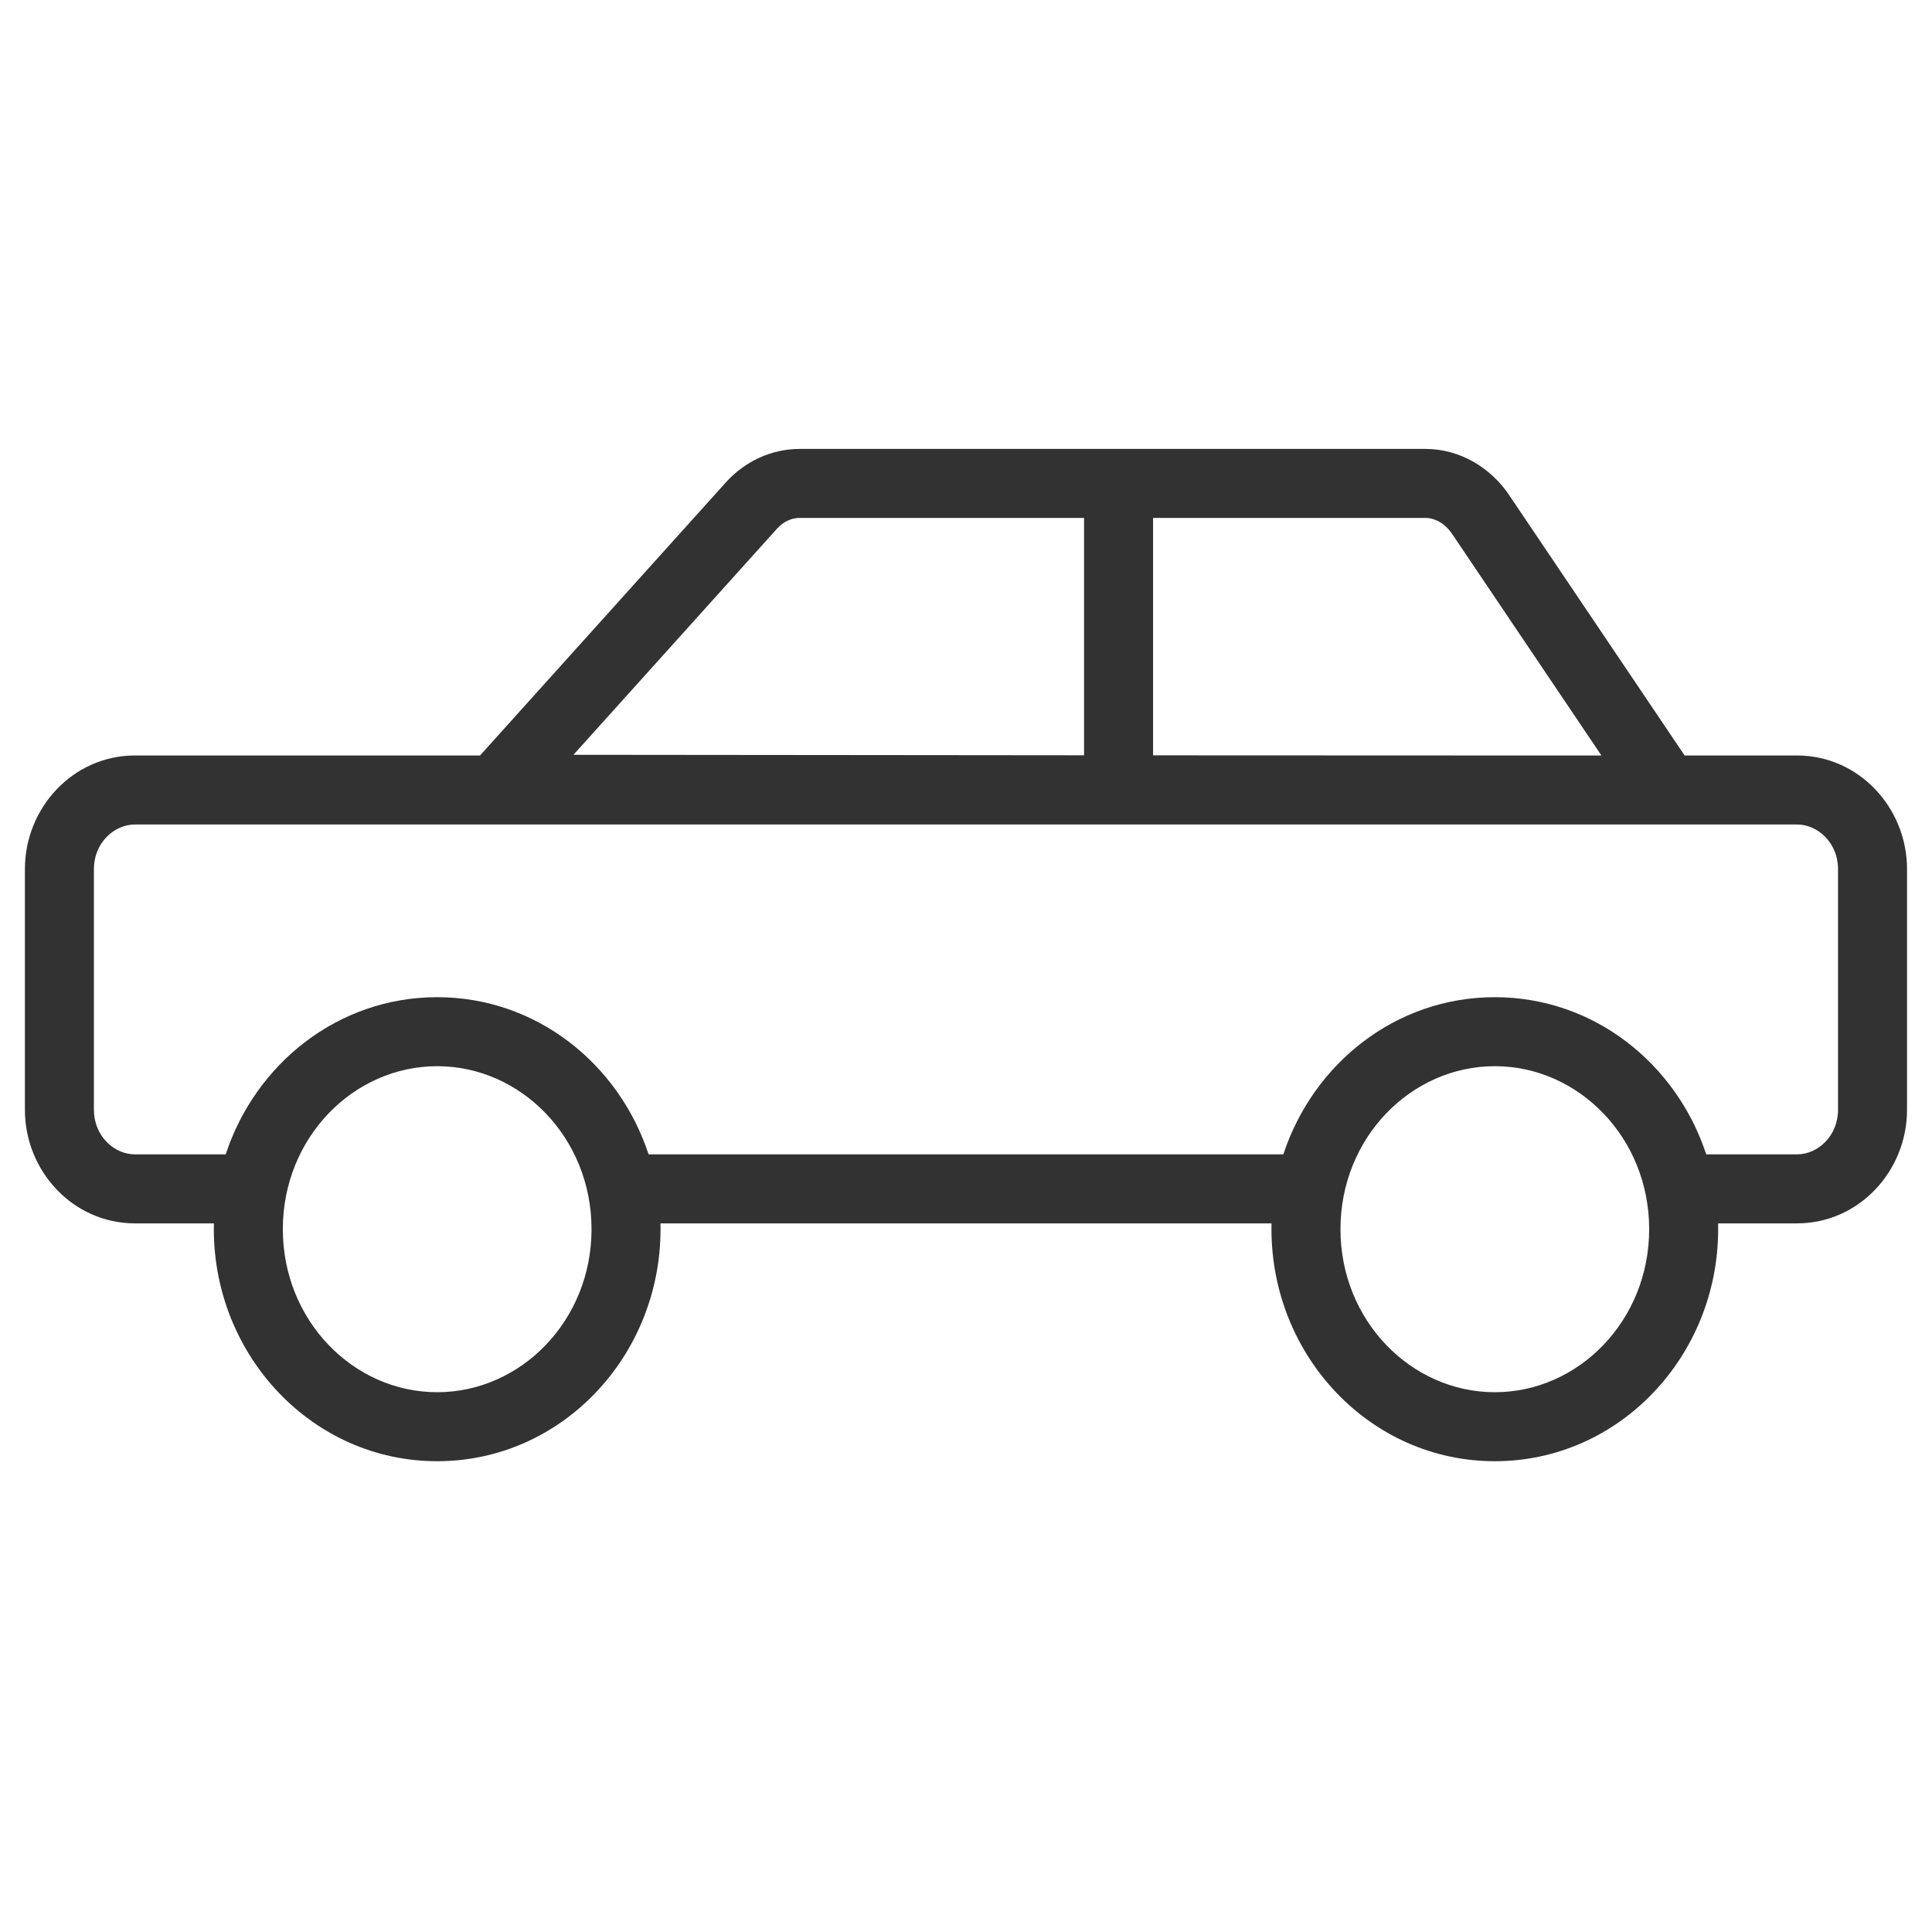 <svg width="28" height="28" viewBox="0 0 28 28" fill="none" xmlns="http://www.w3.org/2000/svg">
<path fill-rule="evenodd" clip-rule="evenodd" d="M10.519 6.992C10.795 6.686 11.179 6.506 11.591 6.506H20.657C21.159 6.506 21.602 6.777 21.87 7.172L21.87 7.173L24.415 10.949H26.043C26.942 10.949 27.638 11.709 27.638 12.594V16.085C27.638 16.97 26.942 17.73 26.043 17.73H24.9C24.901 17.758 24.901 17.786 24.901 17.814C24.901 19.649 23.472 21.177 21.664 21.177C19.856 21.177 18.427 19.649 18.427 17.814C18.427 17.786 18.427 17.758 18.428 17.73H9.572C9.573 17.758 9.573 17.786 9.573 17.814C9.573 19.649 8.144 21.177 6.336 21.177C4.528 21.177 3.099 19.649 3.099 17.814C3.099 17.786 3.099 17.758 3.1 17.73H1.956C1.057 17.73 0.361 16.97 0.361 16.085V12.594C0.361 11.709 1.057 10.949 1.956 10.949H6.957L10.519 6.992L10.519 6.992ZM23.209 10.949H21.677C20.022 10.948 18.367 10.948 16.711 10.947V7.506H20.657C20.789 7.506 20.937 7.579 21.041 7.733C21.042 7.733 21.042 7.733 21.042 7.733L23.209 10.949ZM15.711 7.506H11.591C11.477 7.506 11.358 7.555 11.261 7.662C11.261 7.662 11.261 7.662 11.261 7.662L8.311 10.939C10.778 10.942 13.245 10.944 15.711 10.946V7.506ZM21.677 11.949H1.956C1.651 11.949 1.361 12.219 1.361 12.594V16.085C1.361 16.46 1.651 16.73 1.956 16.73H3.271C3.703 15.415 4.9 14.452 6.336 14.452C7.771 14.452 8.968 15.415 9.4 16.73H18.599C19.032 15.415 20.228 14.452 21.664 14.452C23.099 14.452 24.296 15.415 24.728 16.73H26.043C26.349 16.73 26.638 16.46 26.638 16.085V12.594C26.638 12.219 26.349 11.949 26.043 11.949H24.149C23.325 11.949 22.501 11.949 21.677 11.949ZM6.336 15.452C5.122 15.452 4.099 16.489 4.099 17.814C4.099 19.139 5.122 20.177 6.336 20.177C7.55 20.177 8.573 19.139 8.573 17.814C8.573 16.489 7.55 15.452 6.336 15.452ZM21.664 15.452C20.45 15.452 19.427 16.489 19.427 17.814C19.427 19.139 20.45 20.177 21.664 20.177C22.878 20.177 23.901 19.139 23.901 17.814C23.901 16.489 22.878 15.452 21.664 15.452Z" fill="#333233"/>
</svg>